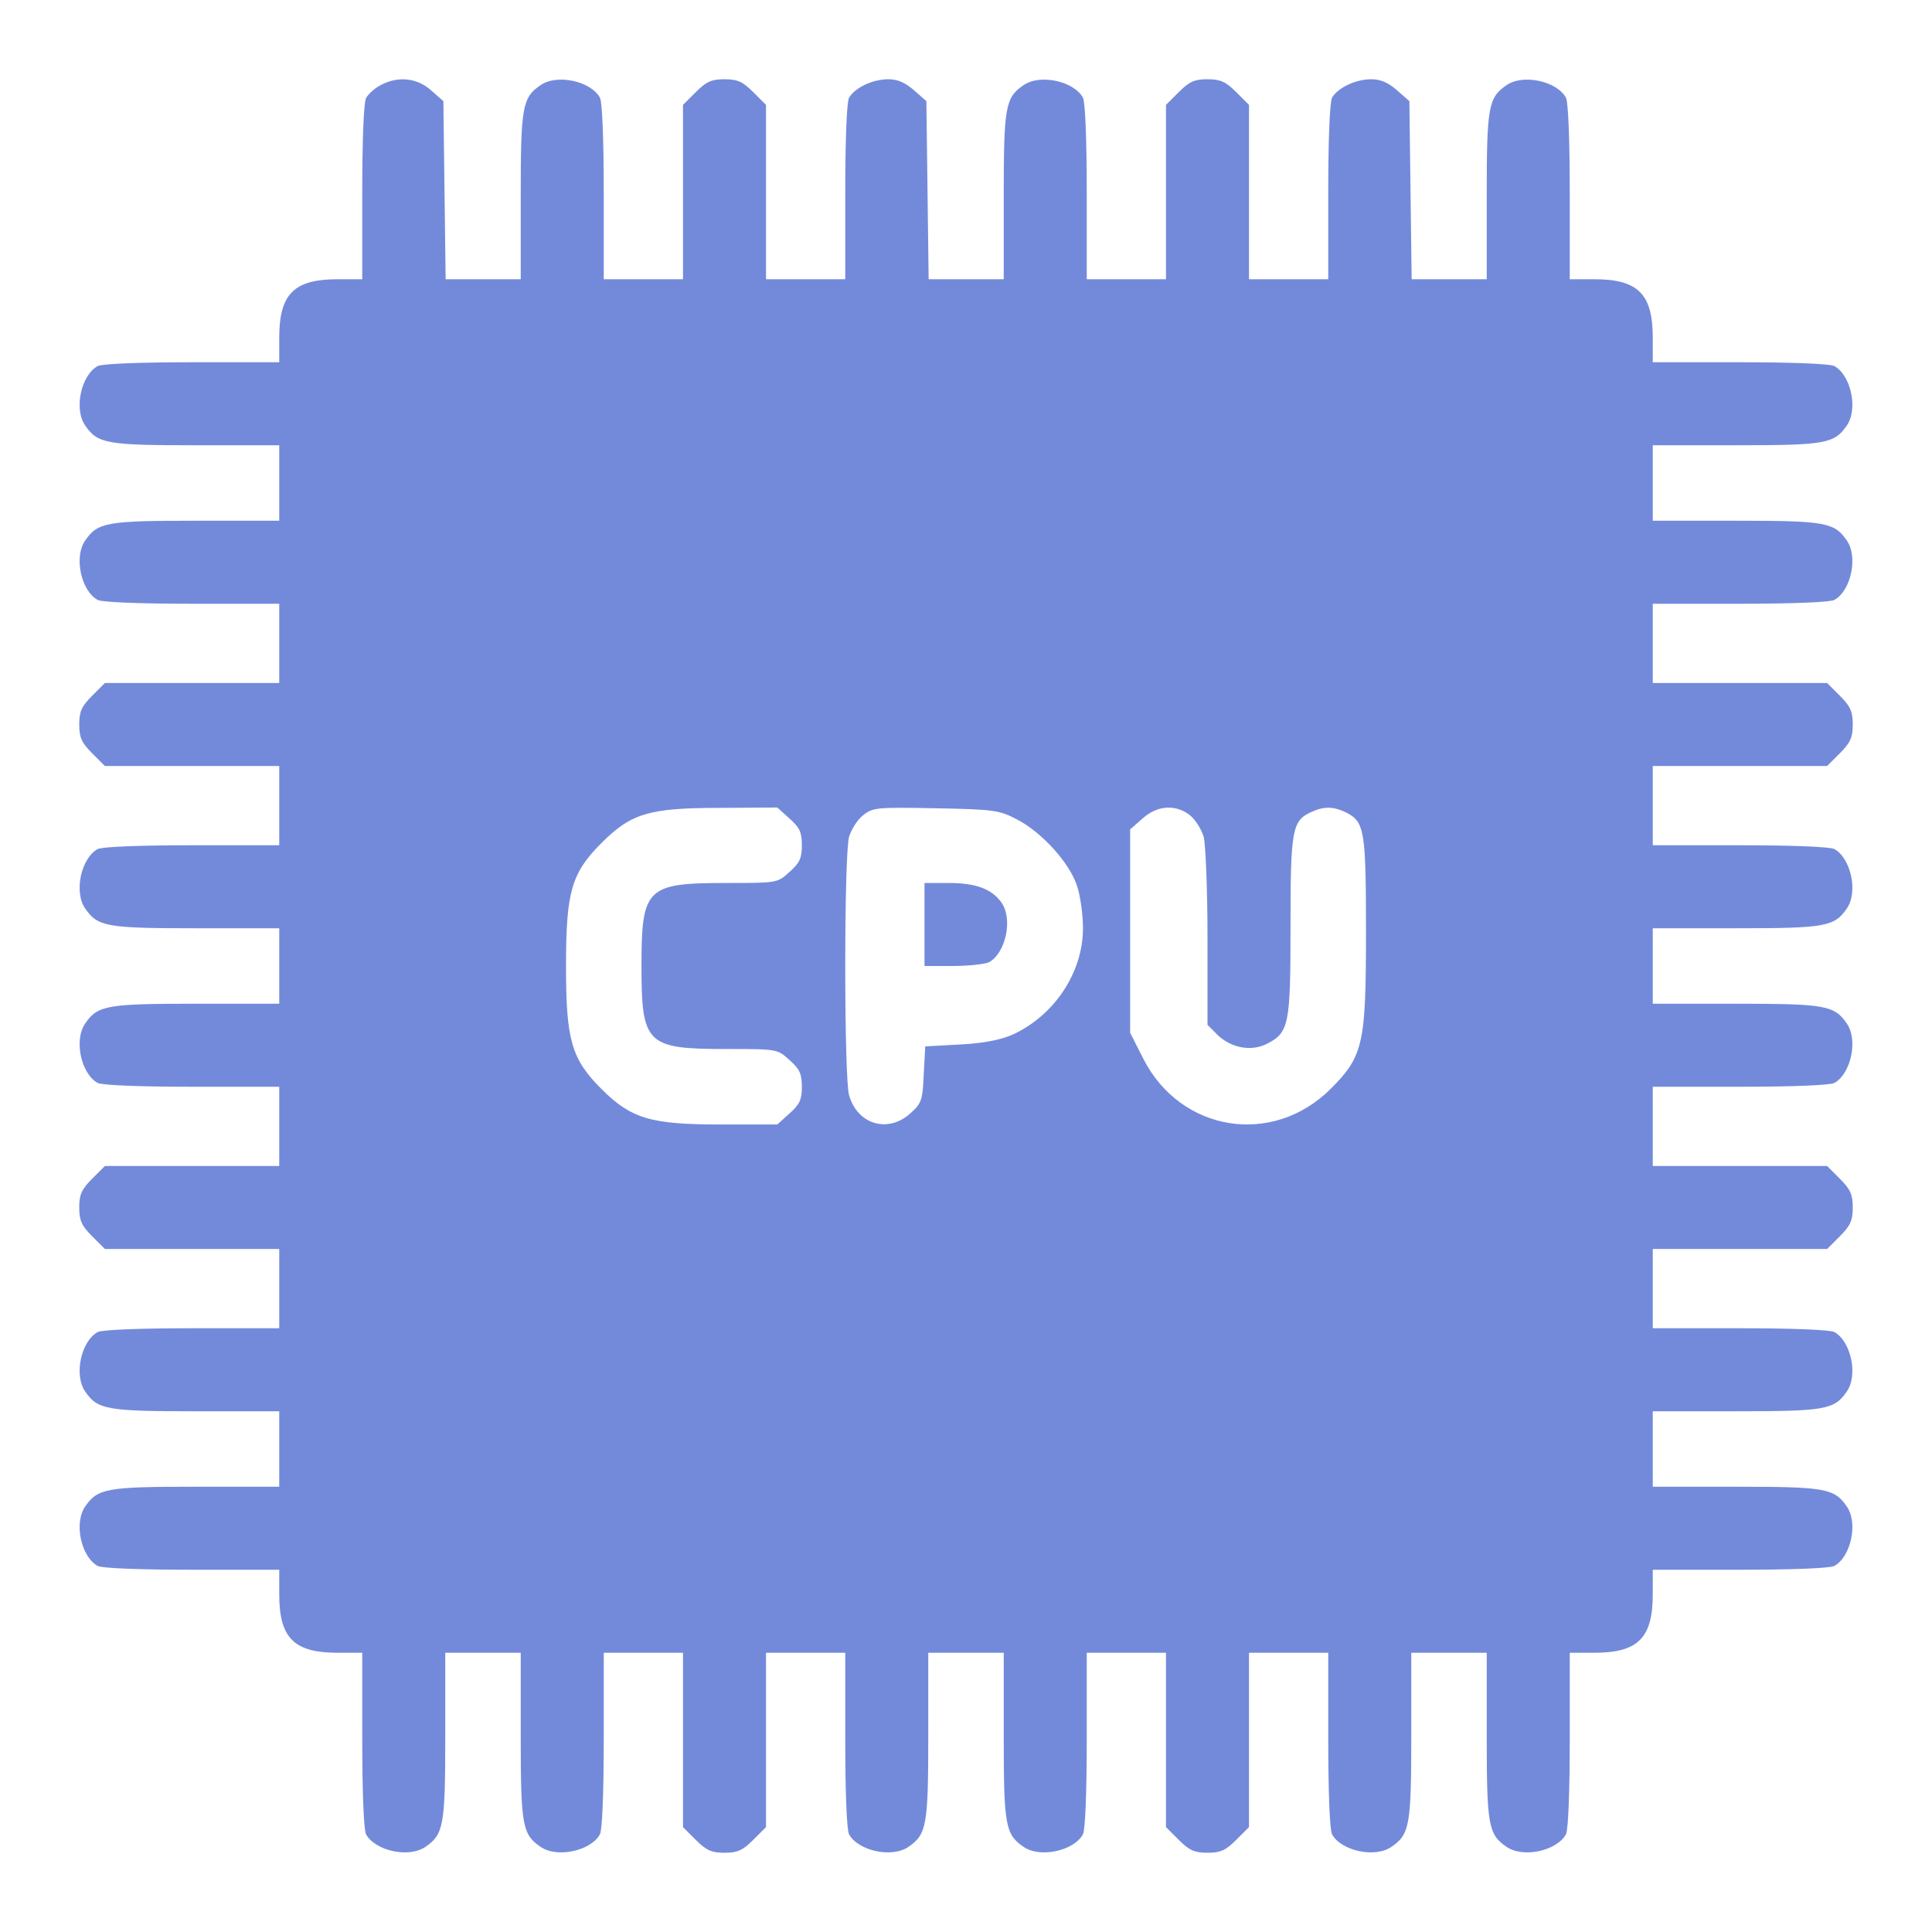 <?xml version="1.0" encoding="UTF-8"?>
<svg xmlns="http://www.w3.org/2000/svg" version="1.0" width="512pt" height="512pt" viewBox="0 0 512 512" preserveAspectRatio="xMidYMid meet">
  <g transform="translate(0,512) scale(0.1,-0.1)" fill="#738adb" stroke="none">
    <path d="M1008 4894 c-15 -8 -32 -23 -38 -34 -6 -11 -10 -111 -10 -249 l0 -231 -65 0 c-116 0 -155 -39 -155 -155 l0 -65 -231 0 c-139 0 -238 -4 -250 -10 -44 -24 -64 -114 -33 -158 33 -48 58 -52 294 -52 l220 0 0 -100 0 -100 -220 0 c-236 0 -261 -4 -294 -52 -31 -44 -11 -134 33 -158 12 -6 111 -10 250 -10 l231 0 0 -105 0 -105 -231 0 -231 0 -34 -34 c-28 -28 -34 -42 -34 -76 0 -34 6 -48 34 -76 l34 -34 231 0 231 0 0 -105 0 -105 -231 0 c-139 0 -238 -4 -250 -10 -44 -24 -64 -114 -33 -158 33 -48 58 -52 294 -52 l220 0 0 -100 0 -100 -220 0 c-236 0 -261 -4 -294 -52 -31 -44 -11 -134 33 -158 12 -6 111 -10 250 -10 l231 0 0 -105 0 -105 -231 0 -231 0 -34 -34 c-28 -28 -34 -42 -34 -76 0 -34 6 -48 34 -76 l34 -34 231 0 231 0 0 -105 0 -105 -231 0 c-139 0 -238 -4 -250 -10 -44 -24 -64 -114 -33 -158 33 -48 58 -52 294 -52 l220 0 0 -100 0 -100 -220 0 c-236 0 -261 -4 -294 -52 -31 -44 -11 -134 33 -158 12 -6 111 -10 250 -10 l231 0 0 -65 c0 -116 39 -155 155 -155 l65 0 0 -231 c0 -139 4 -238 10 -250 24 -44 114 -64 158 -33 48 33 52 58 52 294 l0 220 100 0 100 0 0 -220 c0 -236 4 -261 52 -294 44 -31 134 -11 158 33 6 12 10 111 10 250 l0 231 105 0 105 0 0 -231 0 -231 34 -34 c28 -28 42 -34 76 -34 34 0 48 6 76 34 l34 34 0 231 0 231 105 0 105 0 0 -231 c0 -139 4 -238 10 -250 24 -44 114 -64 158 -33 48 33 52 58 52 294 l0 220 100 0 100 0 0 -220 c0 -236 4 -261 52 -294 44 -31 134 -11 158 33 6 12 10 111 10 250 l0 231 105 0 105 0 0 -231 0 -231 34 -34 c28 -28 42 -34 76 -34 34 0 48 6 76 34 l34 34 0 231 0 231 105 0 105 0 0 -231 c0 -139 4 -238 10 -250 24 -44 114 -64 158 -33 48 33 52 58 52 294 l0 220 100 0 100 0 0 -220 c0 -236 4 -261 52 -294 44 -31 134 -11 158 33 6 12 10 111 10 250 l0 231 65 0 c116 0 155 39 155 155 l0 65 231 0 c139 0 238 4 250 10 44 24 64 114 33 158 -33 48 -58 52 -294 52 l-220 0 0 100 0 100 220 0 c236 0 261 4 294 52 31 44 11 134 -33 158 -12 6 -111 10 -250 10 l-231 0 0 105 0 105 231 0 231 0 34 34 c28 28 34 42 34 76 0 34 -6 48 -34 76 l-34 34 -231 0 -231 0 0 105 0 105 231 0 c139 0 238 4 250 10 44 24 64 114 33 158 -33 48 -58 52 -294 52 l-220 0 0 100 0 100 220 0 c236 0 261 4 294 52 31 44 11 134 -33 158 -12 6 -111 10 -250 10 l-231 0 0 105 0 105 231 0 231 0 34 34 c28 28 34 42 34 76 0 34 -6 48 -34 76 l-34 34 -231 0 -231 0 0 105 0 105 231 0 c139 0 238 4 250 10 44 24 64 114 33 158 -33 48 -58 52 -294 52 l-220 0 0 100 0 100 220 0 c236 0 261 4 294 52 31 44 11 134 -33 158 -12 6 -111 10 -250 10 l-231 0 0 65 c0 116 -39 155 -155 155 l-65 0 0 231 c0 139 -4 238 -10 250 -24 44 -114 64 -158 33 -48 -33 -52 -58 -52 -294 l0 -220 -99 0 -100 0 -3 236 -3 236 -33 29 c-23 20 -43 29 -68 29 -42 0 -89 -23 -104 -49 -6 -12 -10 -111 -10 -250 l0 -231 -105 0 -105 0 0 231 0 231 -34 34 c-28 28 -42 34 -76 34 -34 0 -48 -6 -76 -34 l-34 -34 0 -231 0 -231 -105 0 -105 0 0 231 c0 139 -4 238 -10 250 -24 44 -114 64 -158 33 -48 -33 -52 -58 -52 -294 l0 -220 -99 0 -100 0 -3 236 -3 236 -33 29 c-23 20 -43 29 -68 29 -42 0 -89 -23 -104 -49 -6 -12 -10 -111 -10 -250 l0 -231 -105 0 -105 0 0 231 0 231 -34 34 c-28 28 -42 34 -76 34 -34 0 -48 -6 -76 -34 l-34 -34 0 -231 0 -231 -105 0 -105 0 0 231 c0 139 -4 238 -10 250 -24 44 -114 64 -158 33 -48 -33 -52 -58 -52 -294 l0 -220 -99 0 -100 0 -3 236 -3 236 -33 29 c-37 33 -88 38 -134 13z m1084 -1943 c27 -24 33 -36 33 -71 0 -35 -6 -47 -33 -71 -32 -29 -32 -29 -168 -29 -211 0 -224 -13 -224 -220 0 -207 13 -220 224 -220 136 0 136 0 168 -29 27 -24 33 -36 33 -71 0 -35 -6 -47 -33 -71 l-32 -29 -150 0 c-185 0 -237 15 -316 94 -80 80 -94 130 -94 326 0 196 14 246 94 326 79 79 127 93 313 93 l153 1 32 -29z m604 -3 c65 -34 138 -114 158 -175 9 -26 16 -77 16 -113 0 -118 -77 -233 -189 -283 -31 -13 -76 -22 -137 -25 l-92 -5 -4 -74 c-3 -70 -6 -77 -36 -104 -59 -53 -140 -29 -162 49 -6 22 -10 164 -10 342 0 178 4 320 10 342 6 20 23 47 38 58 25 20 36 21 192 18 156 -3 168 -5 216 -30z m457 12 c15 -12 31 -38 37 -58 5 -20 10 -140 10 -268 l0 -230 28 -28 c37 -34 89 -43 130 -22 58 30 62 50 62 311 0 256 4 280 55 303 34 16 60 15 94 -2 47 -25 51 -47 51 -316 0 -297 -7 -329 -94 -416 -154 -153 -397 -114 -496 80 l-35 69 0 269 0 270 33 29 c39 35 87 38 125 9z" fill="#738adb"></path>
    <path d="M2450 2670 l0 -110 76 0 c41 0 84 5 95 10 44 24 64 114 33 158 -25 36 -68 52 -139 52 l-65 0 0 -110z" fill="#738adb"></path>
  </g>
</svg>
